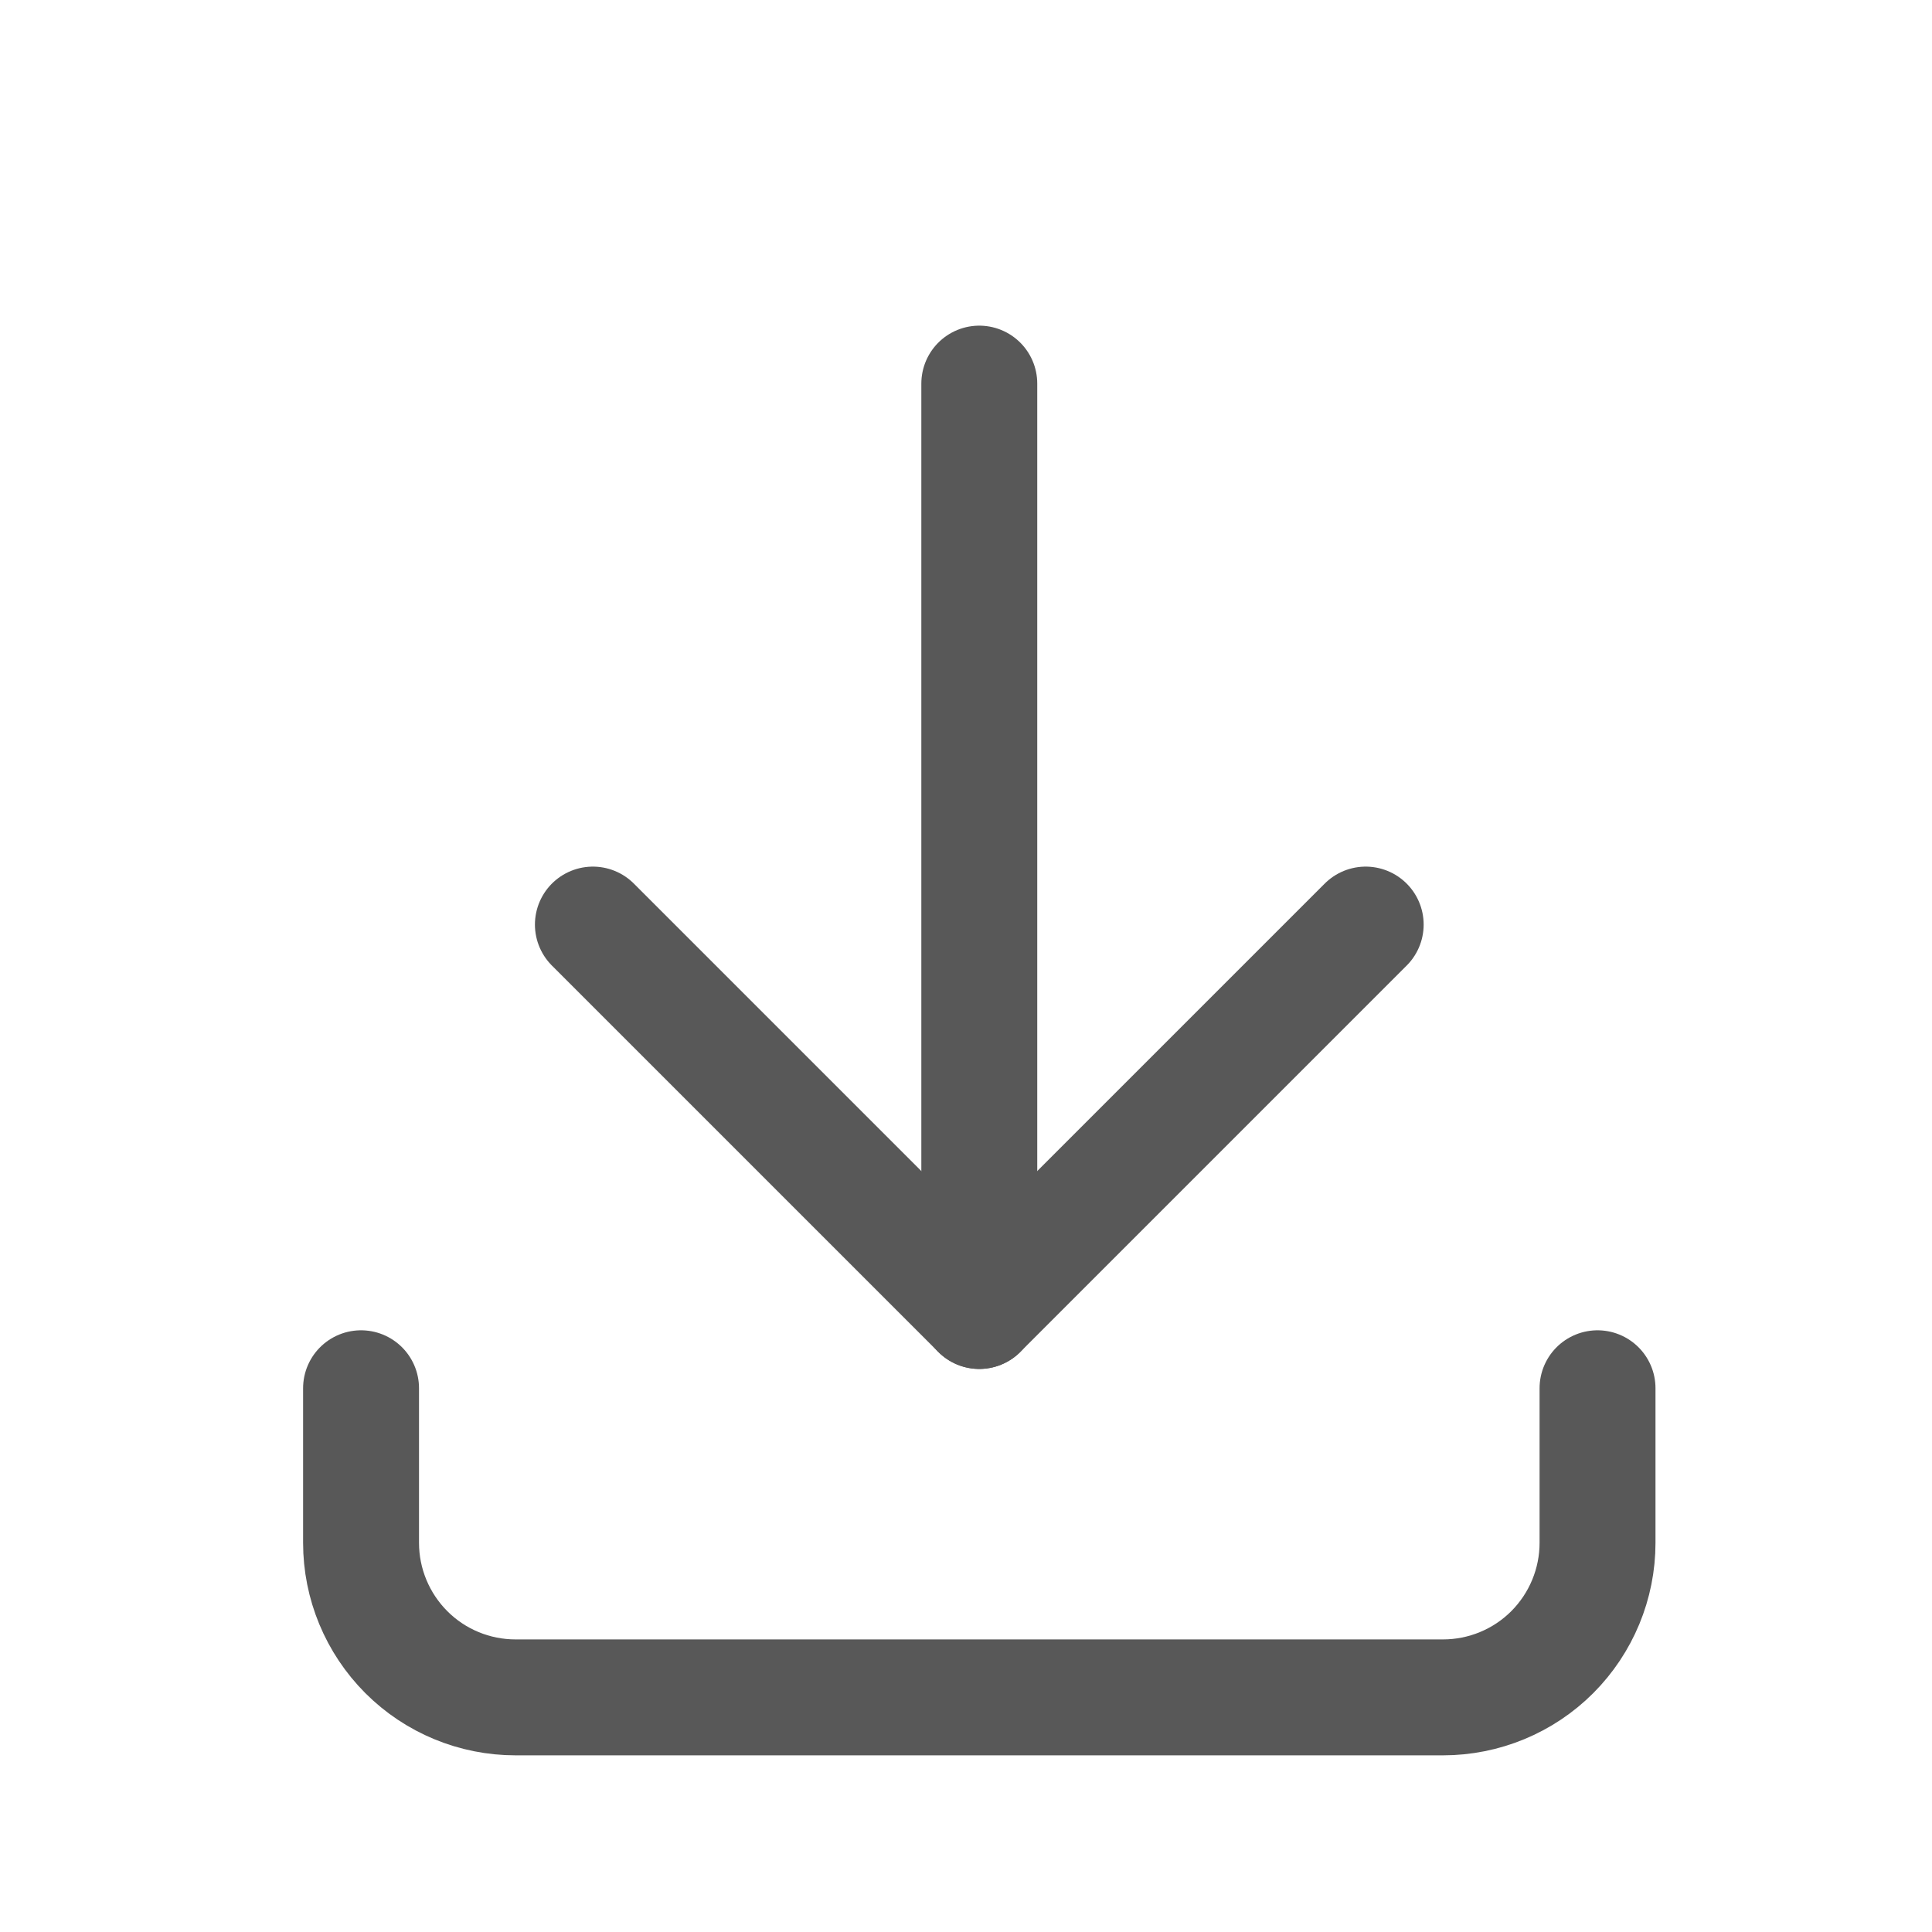 <?xml version="1.0" encoding="UTF-8"?> <svg xmlns="http://www.w3.org/2000/svg" width="25" height="25" viewBox="0 0 25 25" fill="none"><g clip-path="url(#clip0_5501_13668)"><path d="M4.672 17.964V19.964C4.672 20.495 4.883 21.003 5.258 21.379C5.633 21.754 6.141 21.964 6.672 21.964H18.672C19.202 21.964 19.711 21.754 20.086 21.379C20.461 21.003 20.672 20.495 20.672 19.964V17.964" stroke="#585858" stroke-width="1.5" stroke-linecap="round" stroke-linejoin="round"></path><path d="M17.672 11.964L12.672 16.964L7.672 11.964" stroke="#585858" stroke-width="1.5" stroke-linecap="round" stroke-linejoin="round"></path><path d="M12.672 16.964L12.672 4.964" stroke="#585858" stroke-width="1.5" stroke-linecap="round" stroke-linejoin="round"></path></g><defs><clipPath id="clip0_5501_13668"><rect width="24" height="24" fill="white" transform="translate(0.672 0.964)"></rect></clipPath></defs></svg> 